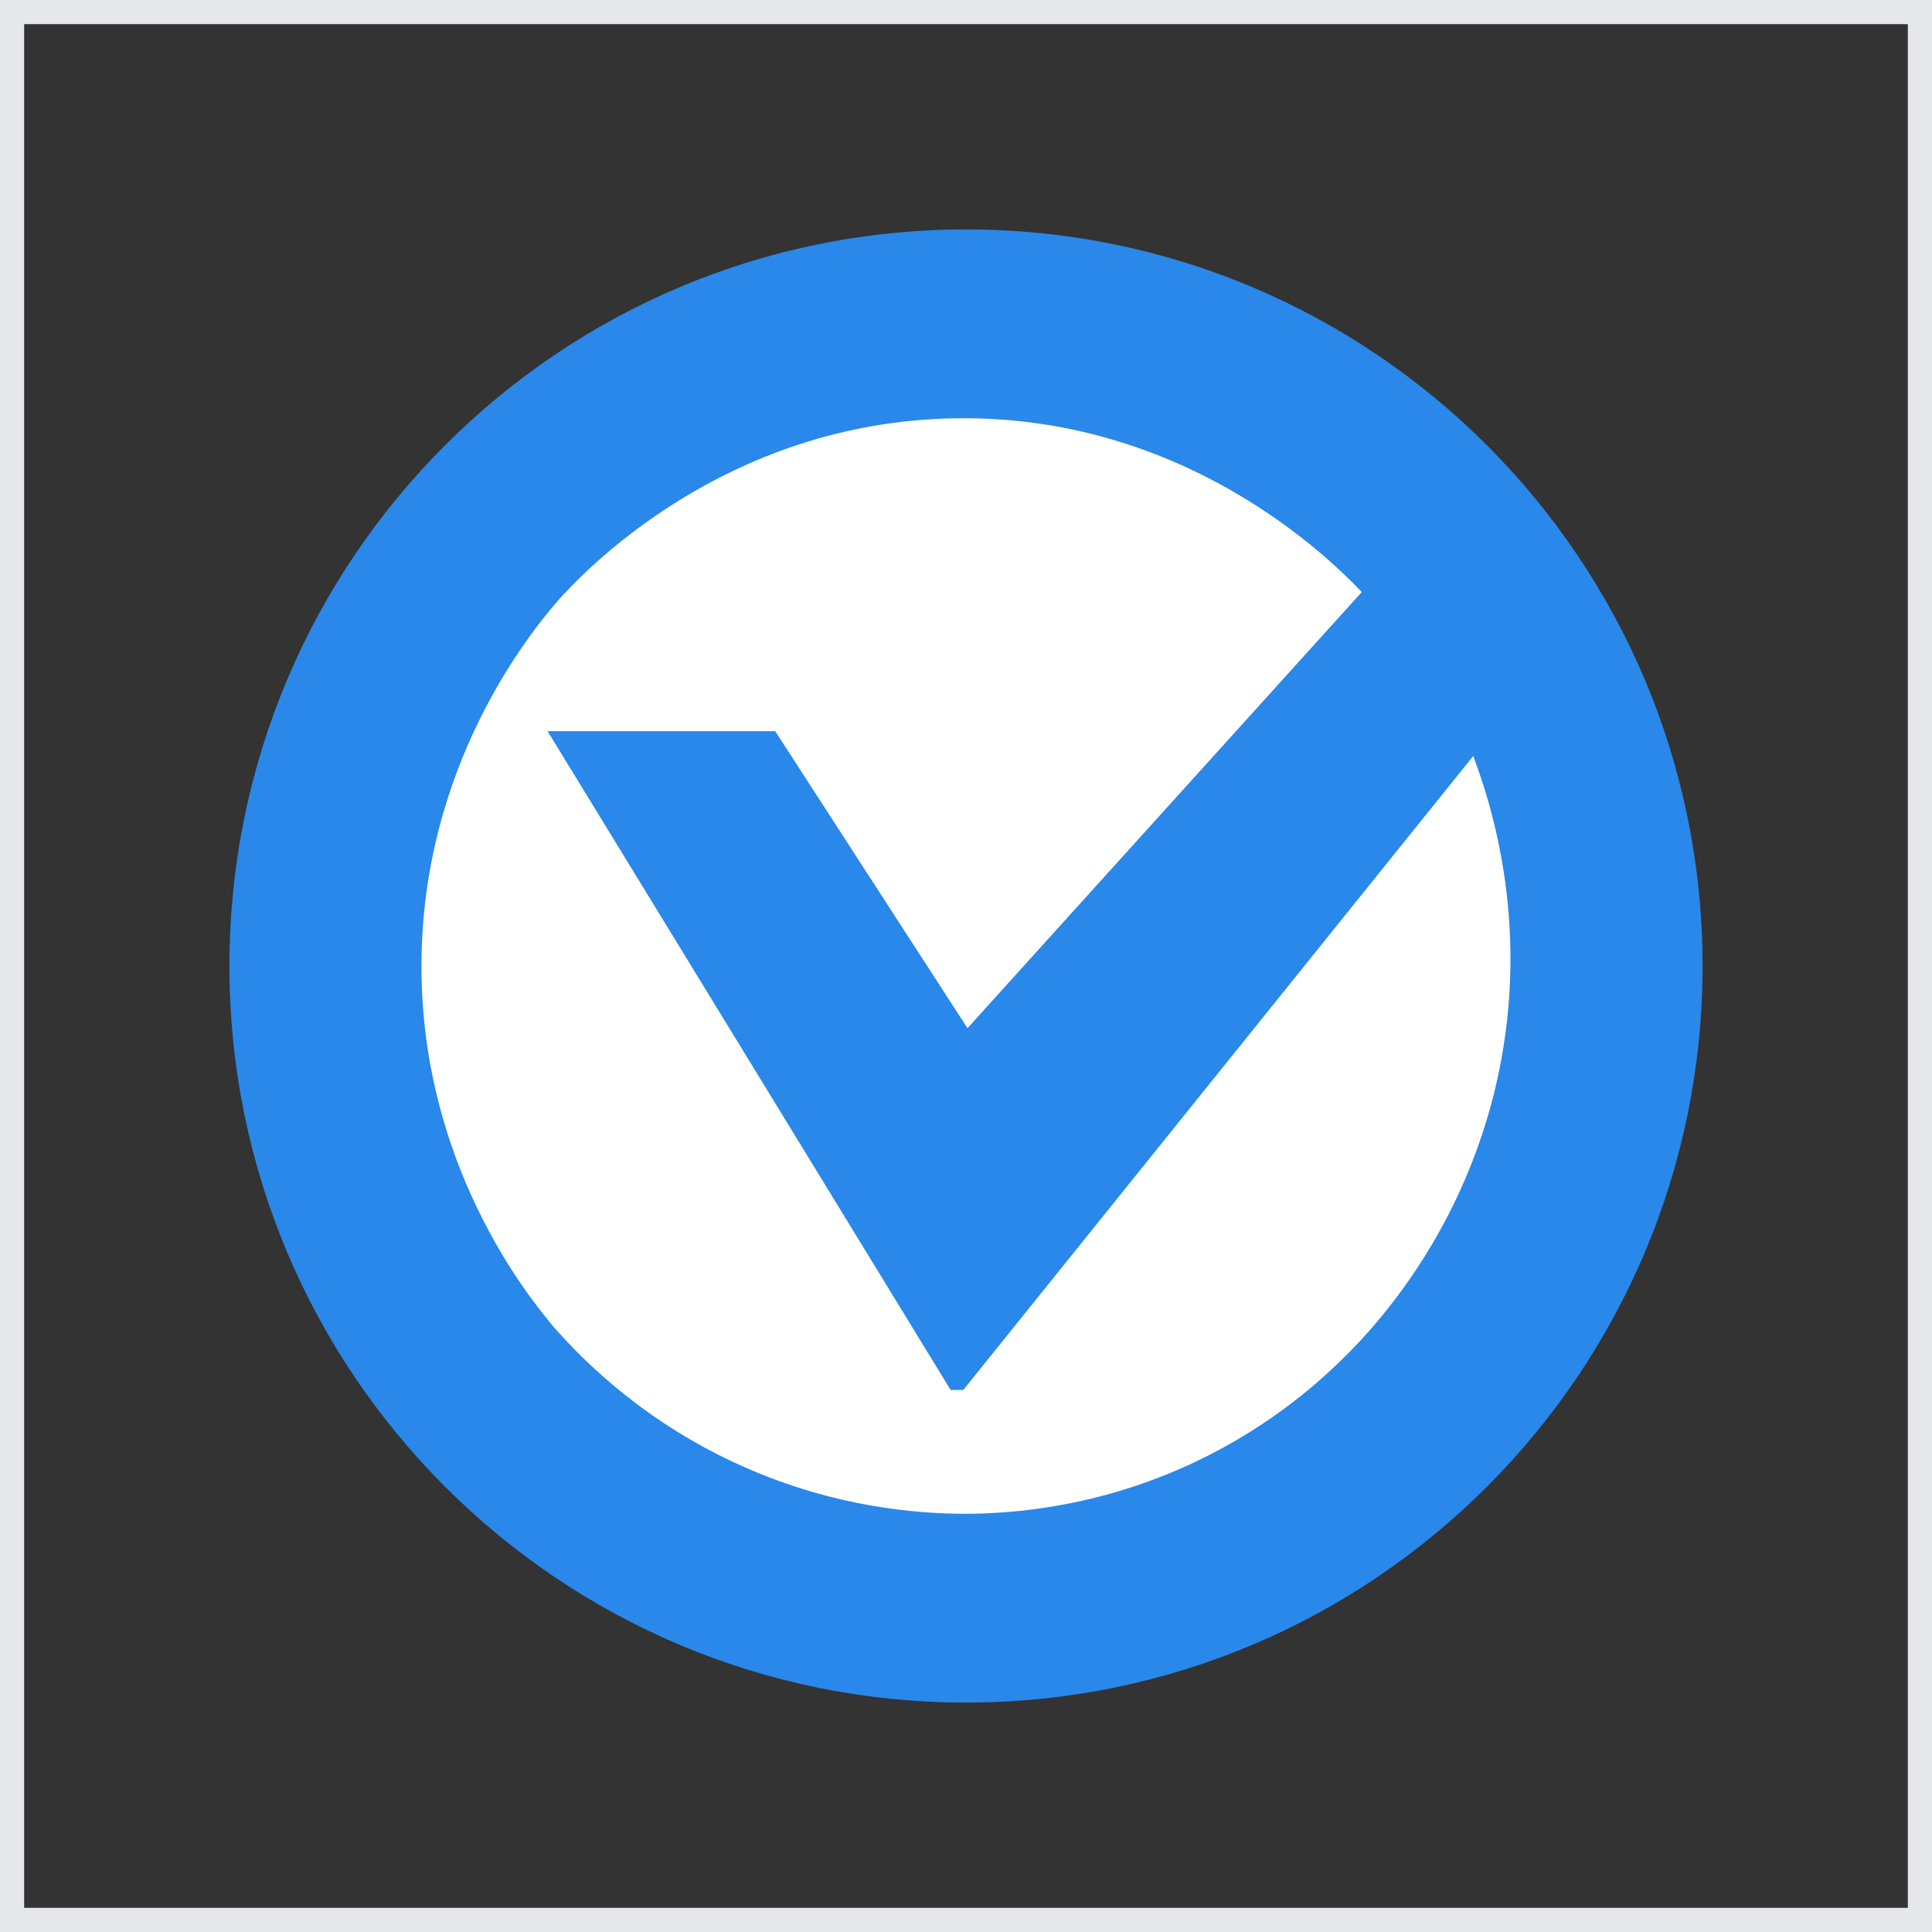 <svg width="80" height="80" viewBox="0 0 80 80" fill="none" xmlns="http://www.w3.org/2000/svg">
<rect x="0" y="0" width="80" height="80" fill="#333333" stroke="none"/>
<g clip-path="url(#clip0_35_2)">
<path d="M79.5 0.5H0.5V79.5H79.5V0.5Z" stroke="#E5E7EB"/>
<path d="M40 70C56.569 70 70 56.569 70 40C70 23.431 56.569 10 40 10C23.431 10 10 23.431 10 40C10 56.569 23.431 70 40 70Z" fill="#2988E9" stroke="#2988E9" stroke-miterlimit="10"/>
<path d="M39.648 57.056C46.817 48.144 53.983 39.234 61.151 30.323C62.014 32.378 63.865 37.568 62.637 44.075C61.673 49.186 59.258 52.729 57.882 54.468C56.605 56.085 53.927 59.034 49.519 61.073C45.569 62.9 42.004 63.176 39.995 63.183C37.999 63.183 34.467 62.928 30.523 61.163C26.487 59.357 23.907 56.817 22.581 55.309C21.365 53.877 16.979 48.369 16.952 40.084C16.926 31.543 21.551 25.895 22.751 24.514C23.706 23.445 29.711 16.952 39.602 16.82C49.851 16.684 56.146 23.485 57.064 24.514L39.995 43.394L31.828 30.777H23.567L39.645 57.056H39.648Z" fill="white" stroke="#2988E9" stroke-miterlimit="10"/>
</g>
<defs>
<clipPath id="clip0_35_2">
<rect width="80" height="80" fill="white"/>
</clipPath>
</defs>
</svg>
